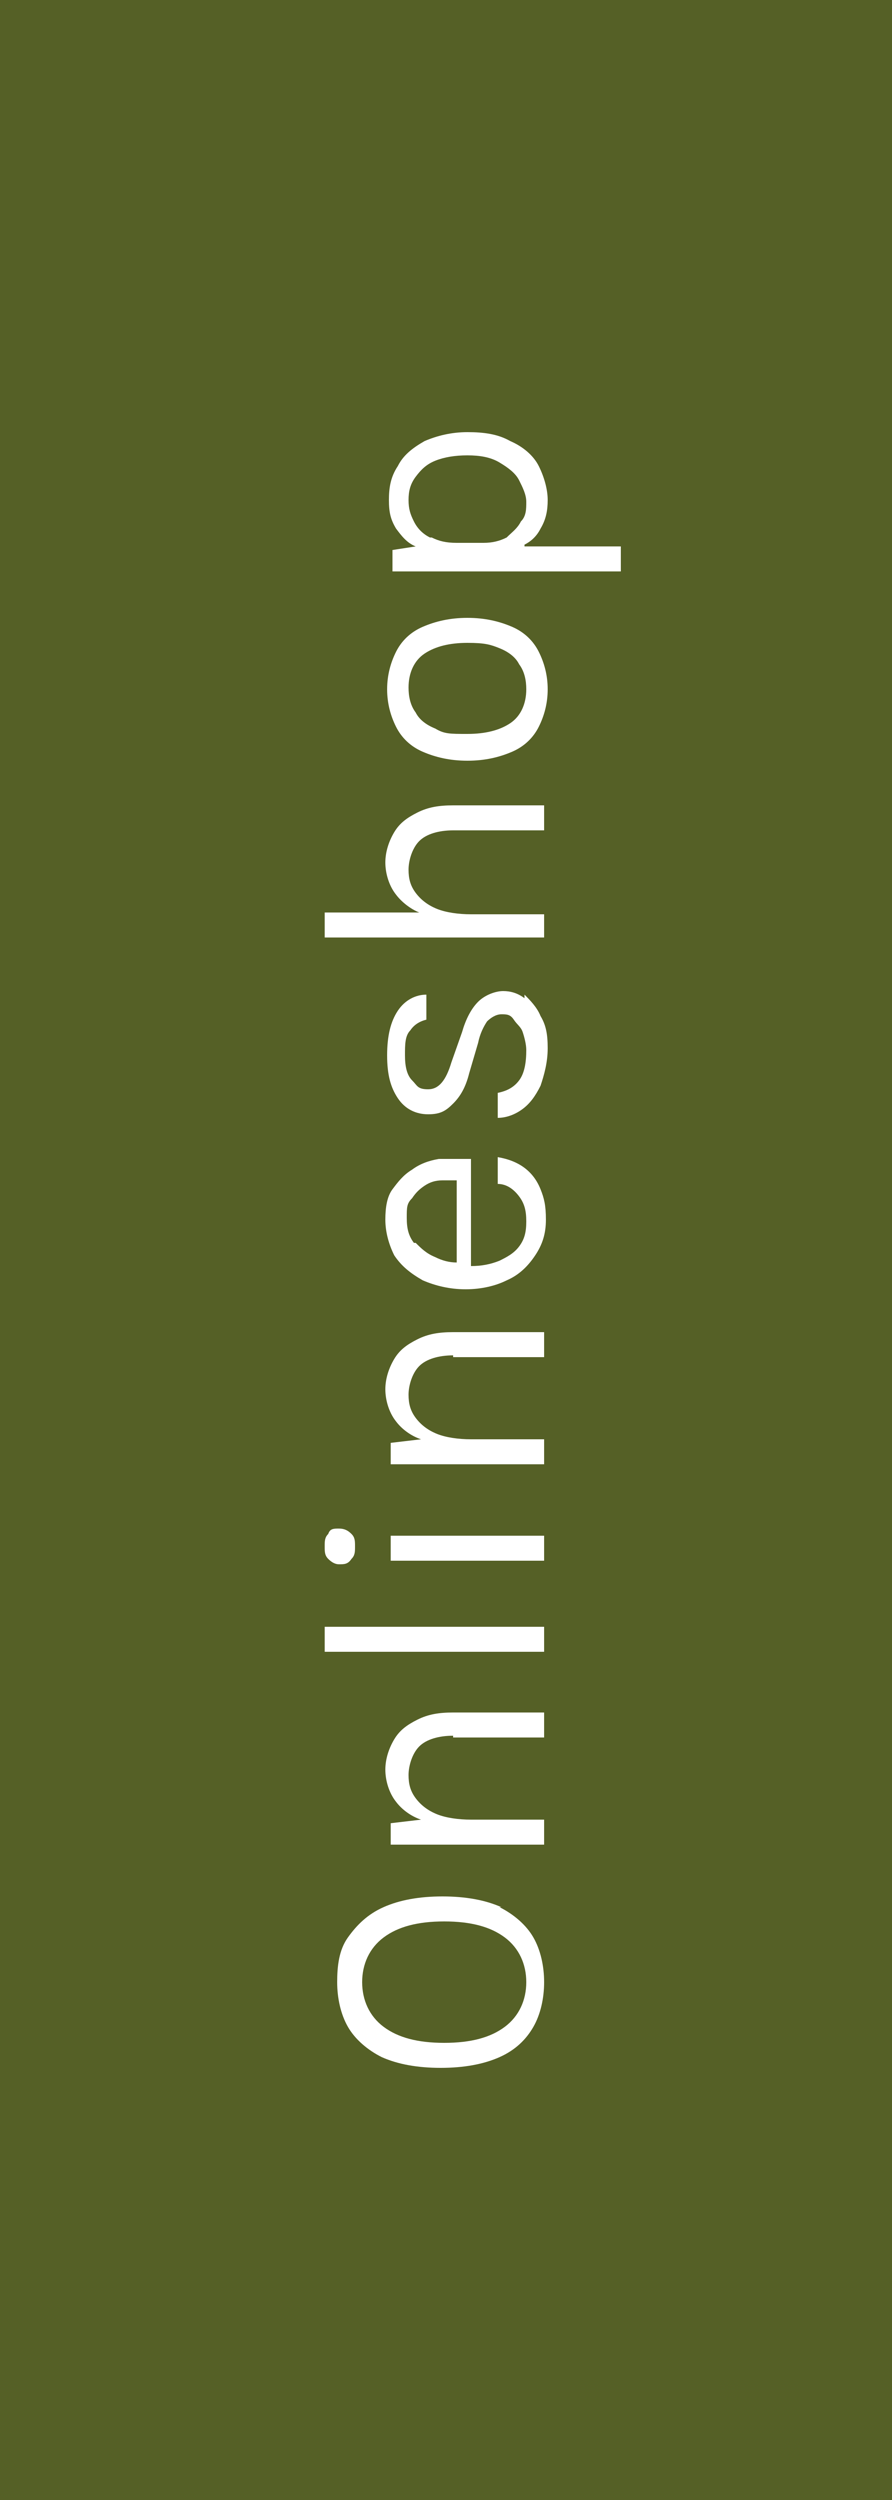 <?xml version="1.0" encoding="UTF-8"?>
<svg id="Ebene_1" xmlns="http://www.w3.org/2000/svg" width="50" height="140" version="1.1" viewBox="0 0 50 140">
  <!-- Generator: Adobe Illustrator 30.1.0, SVG Export Plug-In . SVG Version: 2.1.1 Build 136)  -->
  <rect width="50" height="140" fill="#556026"/>
  <g>
    <path d="M28.1,106.8c-.9-.4-2-.6-3.3-.6s-2.4.2-3.3.6-1.5,1-2,1.7-.6,1.6-.6,2.5.2,1.8.6,2.5c.4.7,1.1,1.3,1.9,1.7.9.4,2,.6,3.3.6s2.4-.2,3.3-.6c.9-.4,1.5-1,1.9-1.7.4-.7.6-1.6.6-2.5s-.2-1.8-.6-2.5c-.4-.7-1.1-1.3-1.9-1.7ZM28.3,113.5c-.8.6-1.9.9-3.4.9s-2.6-.3-3.4-.9-1.2-1.5-1.2-2.5.4-1.9,1.2-2.5,1.9-.9,3.4-.9,2.6.3,3.4.9,1.2,1.5,1.2,2.5-.4,1.9-1.2,2.5Z" fill="#fff"/>
    <path d="M25.4,97.3h5.1v-1.4h-5.1c-.8,0-1.4.1-2,.4s-1,.6-1.3,1.1c-.3.5-.5,1.1-.5,1.7s.2,1.3.6,1.8c.3.4.8.8,1.4,1l-1.7.2v1.2h8.6v-1.4h-4.1c-.7,0-1.4-.1-1.9-.3s-.9-.5-1.2-.9c-.3-.4-.4-.8-.4-1.3s.2-1.2.6-1.6c.4-.4,1.1-.6,1.9-.6Z" fill="#fff"/>
    <rect x="18.2" y="91.1" width="12.3" height="1.4" fill="#fff"/>
    <rect x="21.9" y="86" width="8.6" height="1.4" fill="#fff"/>
    <path d="M19,87.6c.3,0,.5,0,.7-.3.2-.2.2-.4.2-.7s0-.5-.2-.7c-.2-.2-.4-.3-.7-.3s-.5,0-.6.3c-.2.2-.2.4-.2.7s0,.5.2.7c.2.2.4.3.6.3Z" fill="#fff"/>
    <path d="M25.4,76h5.1v-1.4h-5.1c-.8,0-1.4.1-2,.4-.6.3-1,.6-1.3,1.1-.3.5-.5,1.1-.5,1.7s.2,1.3.6,1.8c.3.4.8.8,1.4,1l-1.7.2v1.2h8.6v-1.4h-4.1c-.7,0-1.4-.1-1.9-.3s-.9-.5-1.2-.9c-.3-.4-.4-.8-.4-1.3s.2-1.2.6-1.6c.4-.4,1.1-.6,1.9-.6Z" fill="#fff"/>
    <path d="M29.4,65.4c-.4-.3-.9-.5-1.5-.6v1.5c.5,0,.9.3,1.2.7.3.4.4.8.4,1.4s-.1,1-.4,1.4c-.3.4-.7.6-1.1.8-.5.2-1,.3-1.6.3v-6c-.6,0-1.2,0-1.8,0-.6.1-1.1.3-1.5.6-.5.3-.8.7-1.1,1.1s-.4,1-.4,1.7.2,1.4.5,2c.4.6.9,1,1.6,1.4.7.3,1.5.5,2.4.5s1.7-.2,2.3-.5c.7-.3,1.2-.8,1.6-1.4s.6-1.2.6-2-.1-1.2-.3-1.7c-.2-.5-.5-.9-.9-1.2ZM23.2,69.6c-.3-.4-.4-.8-.4-1.4s0-.8.3-1.1c.2-.3.4-.5.7-.7.3-.2.6-.3,1-.3.3,0,.5,0,.8,0v4.6c-.4,0-.8-.1-1.2-.3-.5-.2-.8-.5-1.1-.8Z" fill="#fff"/>
    <path d="M29.4,55.9c-.4-.3-.8-.4-1.2-.4s-1,.2-1.4.6c-.4.4-.7,1-.9,1.7l-.6,1.7c-.3,1-.7,1.5-1.3,1.5s-.6-.2-.9-.5-.4-.8-.4-1.4,0-1.1.3-1.4c.2-.3.5-.5.9-.6v-1.4c-.6,0-1.2.3-1.6.9-.4.6-.6,1.4-.6,2.5s.2,1.8.6,2.4c.4.6,1,.9,1.7.9s1-.2,1.4-.6c.4-.4.7-.9.9-1.7l.5-1.7c.1-.5.3-.9.5-1.2.2-.2.5-.4.8-.4s.5,0,.7.3.4.4.5.7c.1.3.2.7.2,1,0,.7-.1,1.3-.4,1.7-.3.4-.7.6-1.2.7v1.4c.5,0,1-.2,1.4-.5s.7-.7,1-1.3c.2-.6.4-1.3.4-2.1s-.1-1.3-.4-1.8c-.2-.5-.6-.9-.9-1.2Z" fill="#fff"/>
    <path d="M30.5,51.2h-4.1c-.7,0-1.4-.1-1.9-.3-.5-.2-.9-.5-1.2-.9-.3-.4-.4-.8-.4-1.3s.2-1.2.6-1.6c.4-.4,1.1-.6,1.9-.6h5.1v-1.4h-5.1c-.8,0-1.4.1-2,.4-.6.3-1,.6-1.3,1.1-.3.5-.5,1.1-.5,1.7s.2,1.3.6,1.8c.3.4.8.8,1.3,1h-5.3v1.4h12.3v-1.4Z" fill="#fff"/>
    <path d="M28.7,35.1c-.7-.3-1.5-.5-2.5-.5s-1.8.2-2.5.5c-.7.3-1.2.8-1.5,1.4-.3.6-.5,1.3-.5,2.1s.2,1.5.5,2.1c.3.6.8,1.1,1.5,1.4.7.3,1.5.5,2.5.5s1.8-.2,2.5-.5c.7-.3,1.2-.8,1.5-1.4.3-.6.5-1.3.5-2.1s-.2-1.5-.5-2.1c-.3-.6-.8-1.1-1.5-1.4ZM28.6,40.5c-.6.4-1.4.6-2.4.6s-1.3,0-1.8-.3c-.5-.2-.9-.5-1.1-.9-.3-.4-.4-.9-.4-1.4,0-.8.3-1.5.9-1.9.6-.4,1.4-.6,2.4-.6s1.3.1,1.8.3c.5.2.9.5,1.1.9.3.4.4.9.4,1.4,0,.8-.3,1.5-.9,1.9Z" fill="#fff"/>
    <path d="M29.4,30.5c.4-.2.7-.5.9-.9.3-.5.4-1,.4-1.6s-.2-1.3-.5-1.9-.9-1.1-1.6-1.4c-.7-.4-1.5-.5-2.4-.5s-1.7.2-2.4.5c-.7.4-1.2.8-1.5,1.4-.4.6-.5,1.2-.5,1.9s.1,1.1.4,1.6c.3.4.6.8,1.1,1l-1.3.2v1.2h12.8v-1.4h-5.4ZM24.1,30.1c-.4-.2-.7-.5-.9-.9-.2-.4-.3-.7-.3-1.2s.1-.9.4-1.3.6-.7,1.1-.9c.5-.2,1.1-.3,1.8-.3s1.3.1,1.8.4c.5.3.9.6,1.1,1,.2.4.4.8.4,1.2s0,.8-.3,1.1c-.2.4-.5.6-.8.9-.4.2-.8.3-1.3.3h-1.5c-.6,0-1-.1-1.4-.3Z" fill="#fff"/>
  </g>
</svg>